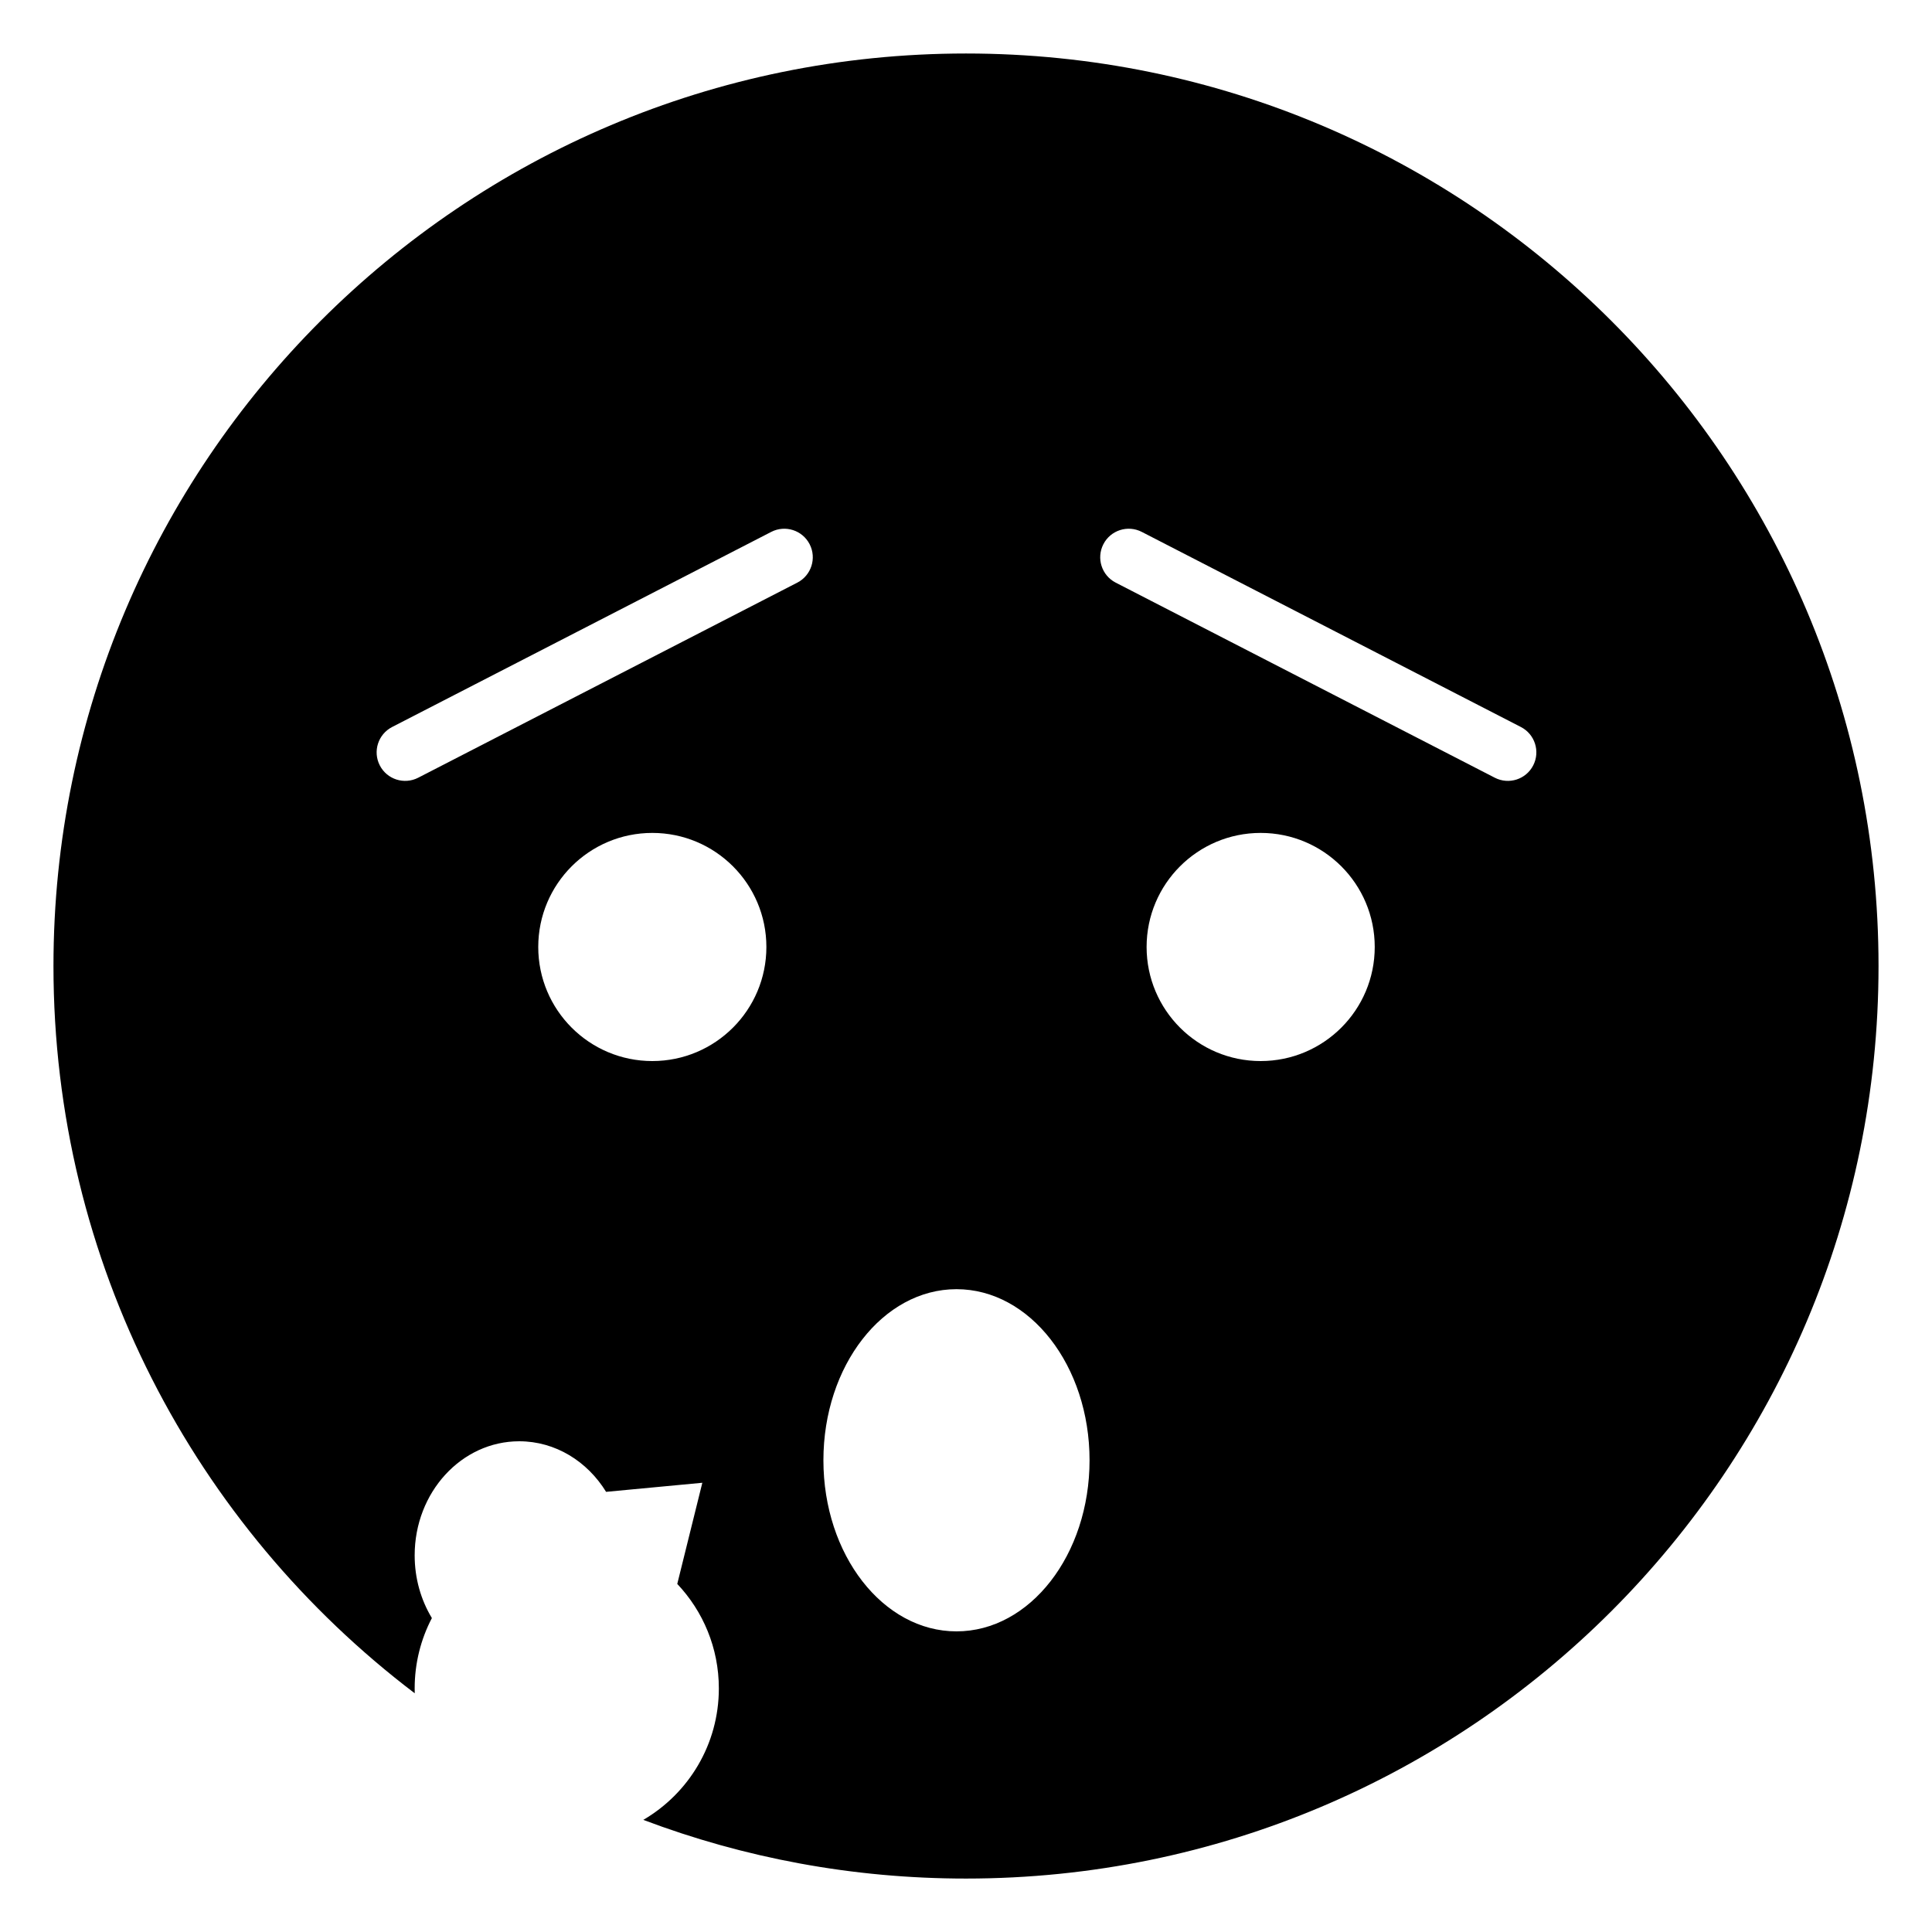 <?xml version="1.0" encoding="UTF-8"?>
<!-- Uploaded to: ICON Repo, www.svgrepo.com, Generator: ICON Repo Mixer Tools -->
<svg fill="#000000" width="800px" height="800px" version="1.1" viewBox="144 144 512 512" xmlns="http://www.w3.org/2000/svg">
 <path d="m314.49 626.28c11.969-6.988 20.012-19.973 20.012-34.832 0-10.723-4.191-20.469-11.02-27.691l6.644-26.809-25.504 2.406c-4.973-8.082-13.43-13.402-23.023-13.402-15.301 0-27.707 13.535-27.707 30.23 0 6.141 1.676 11.852 4.562 16.621-2.914 5.578-4.562 11.918-4.562 18.645 0 0.43 0.008 0.859 0.02 1.289-58.176-44.164-95.742-114.06-95.742-192.73 0-133.56 108.27-241.83 241.83-241.83s241.83 108.27 241.83 241.83-108.27 241.83-241.83 241.83c-30.105 0-58.922-5.5-85.508-15.551zm2.379-201.09c16.695 0 30.23-13.535 30.23-30.23 0-16.695-13.535-30.227-30.23-30.227-16.695 0-30.227 13.531-30.227 30.227 0 16.695 13.531 30.23 30.227 30.23zm161.22 0c16.695 0 30.23-13.535 30.23-30.23 0-16.695-13.535-30.227-30.23-30.227-16.695 0-30.227 13.531-30.227 30.227 0 16.695 13.531 30.23 30.227 30.23zm-122.79-126.79c3.711-1.91 5.172-6.469 3.262-10.18-1.91-3.711-6.465-5.172-10.176-3.262l-100.47 51.707c-3.711 1.91-5.172 6.469-3.262 10.18 1.91 3.711 6.469 5.168 10.18 3.258zm84.367 0 100.47 51.703c3.711 1.91 8.27 0.453 10.176-3.258 1.91-3.711 0.453-8.27-3.258-10.18l-100.47-51.707c-3.711-1.91-8.27-0.449-10.176 3.262-1.91 3.711-0.453 8.27 3.258 10.18zm-42.188 277.93c19.477 0 35.266-20.301 35.266-45.34 0-25.043-15.789-45.344-35.266-45.344-19.477 0-35.266 20.301-35.266 45.344 0 25.039 15.789 45.34 35.266 45.34z" fill-rule="evenodd"/>
</svg>